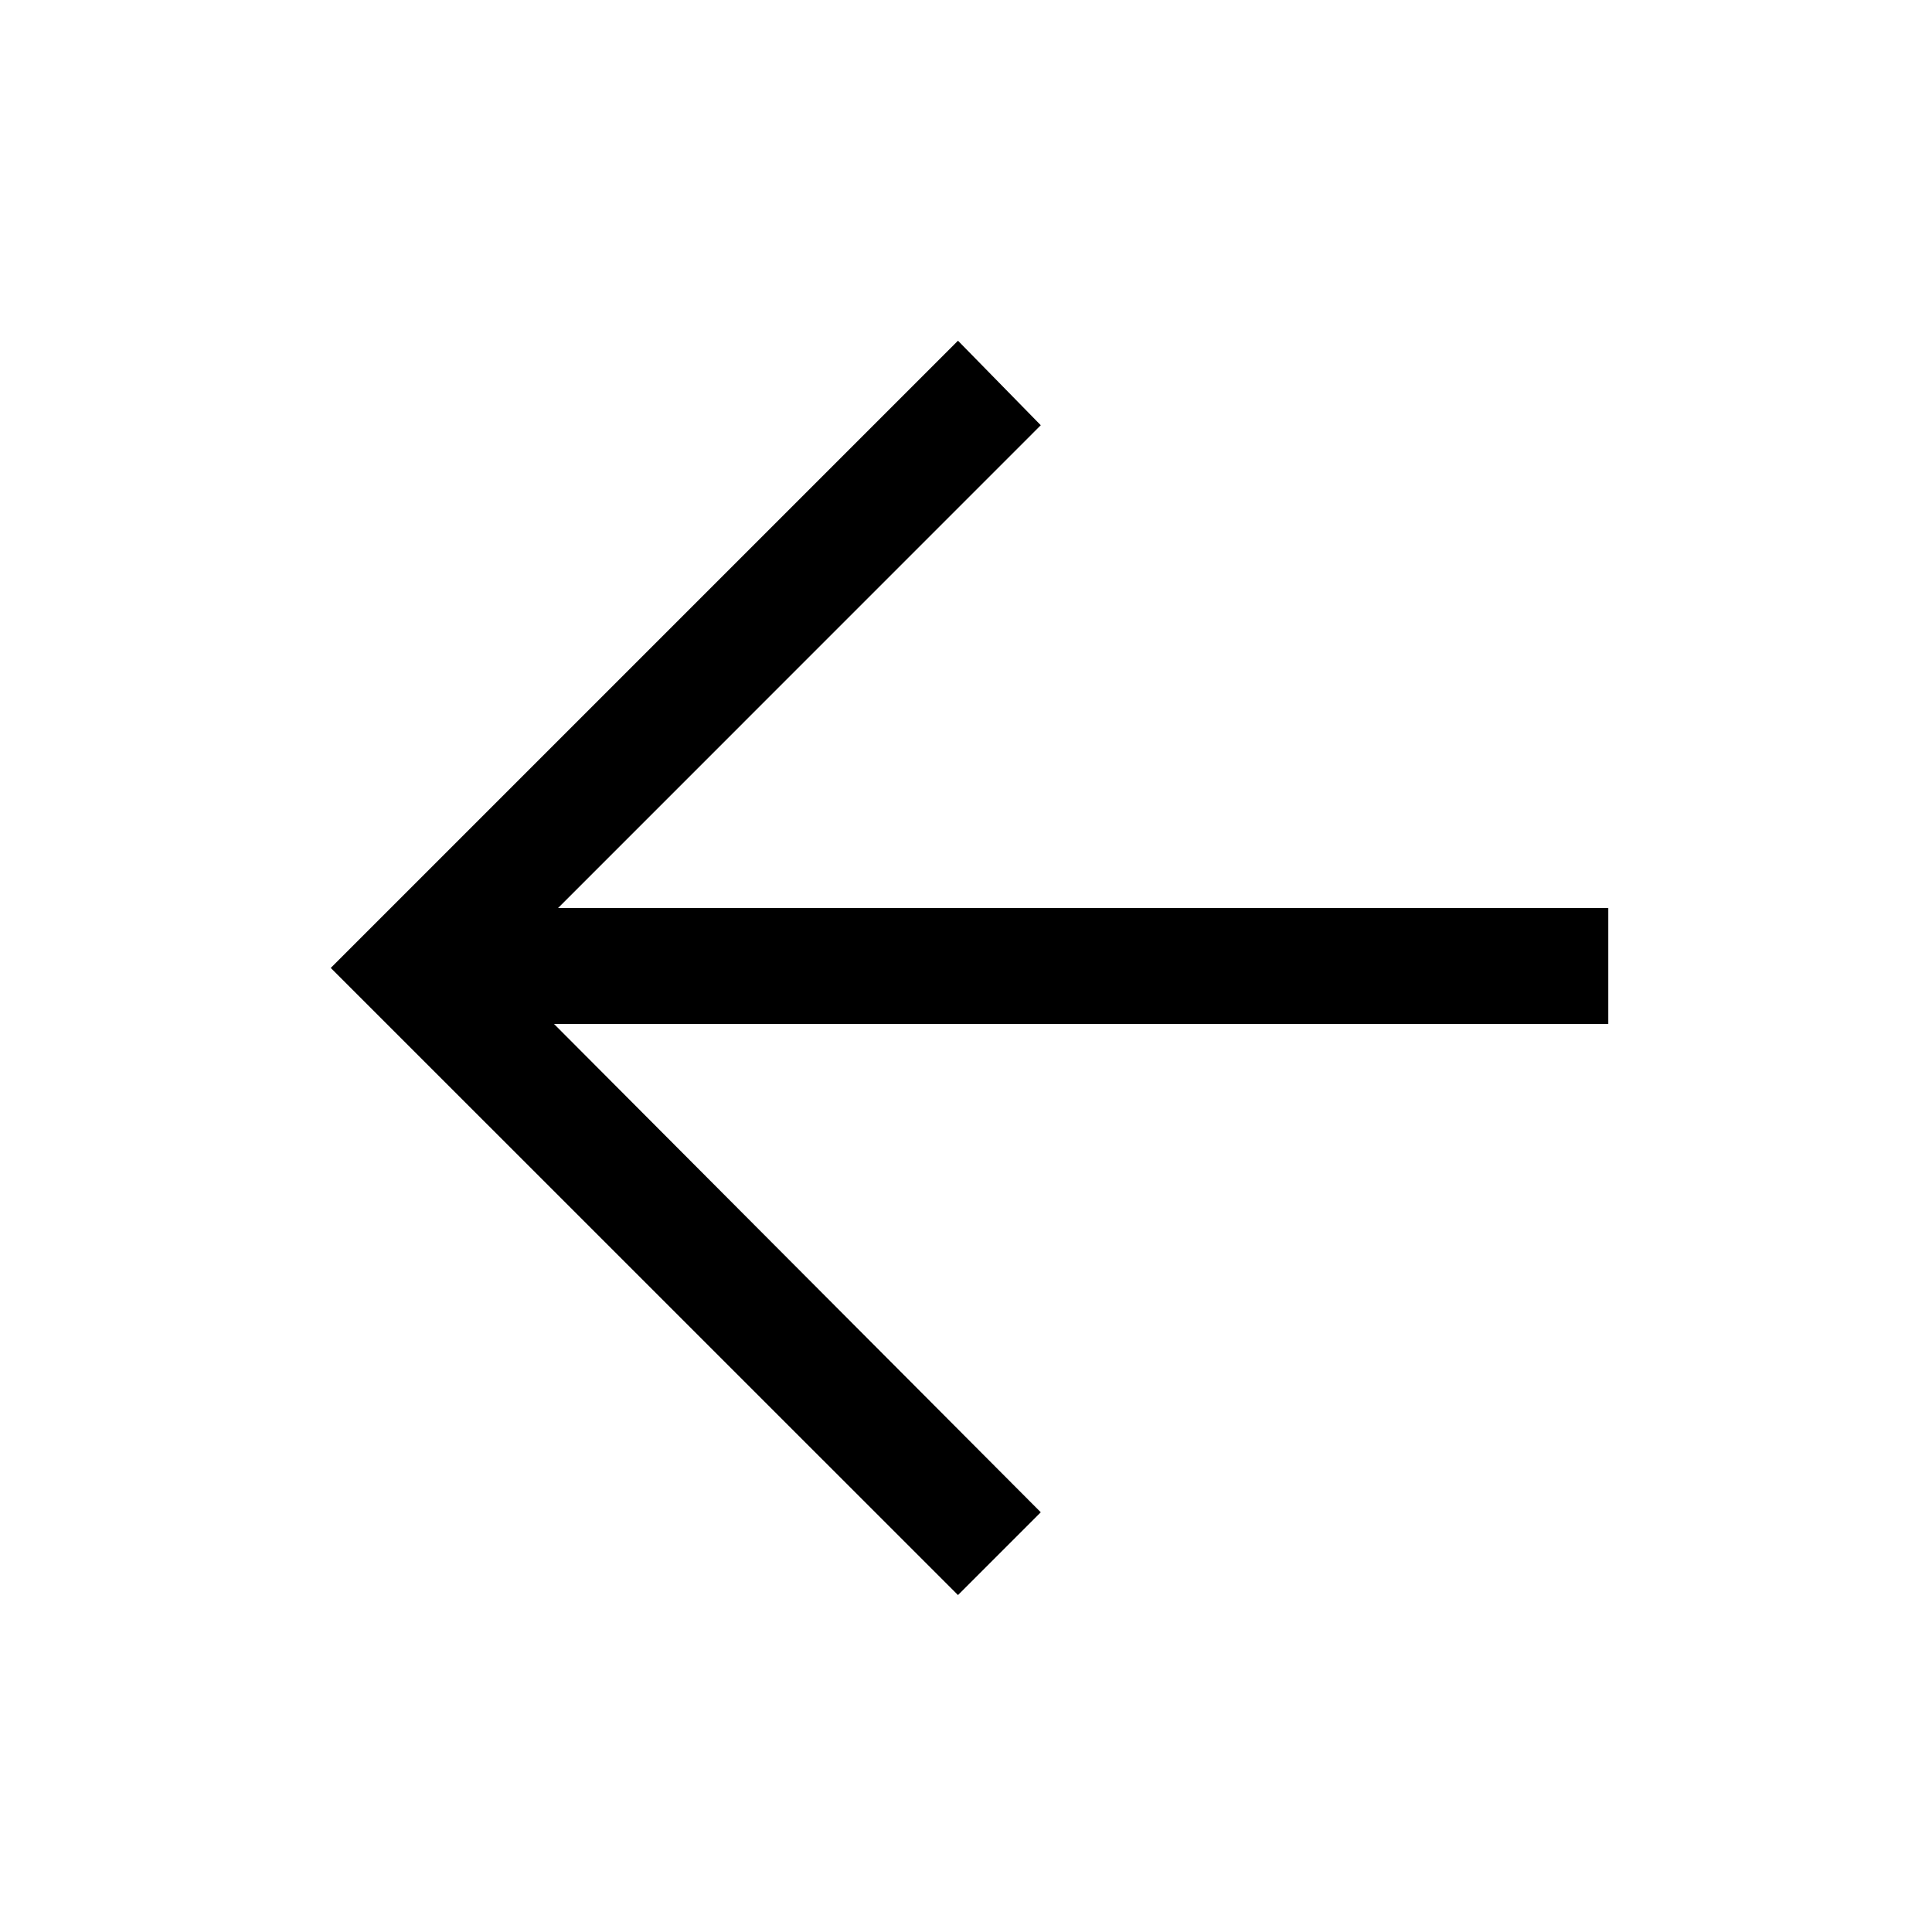 <svg width="20" height="20" viewBox="0 0 20 20" fill="none" xmlns="http://www.w3.org/2000/svg">
<path d="M9.917 16.512L10.774 15.655L5.157 10.02L10.774 4.402L9.917 3.527L3.424 10.02L9.917 16.512Z" fill="black"/>
<path d="M4.649 10L16.649 10" stroke="black" stroke-width="1.2"/>
</svg>

